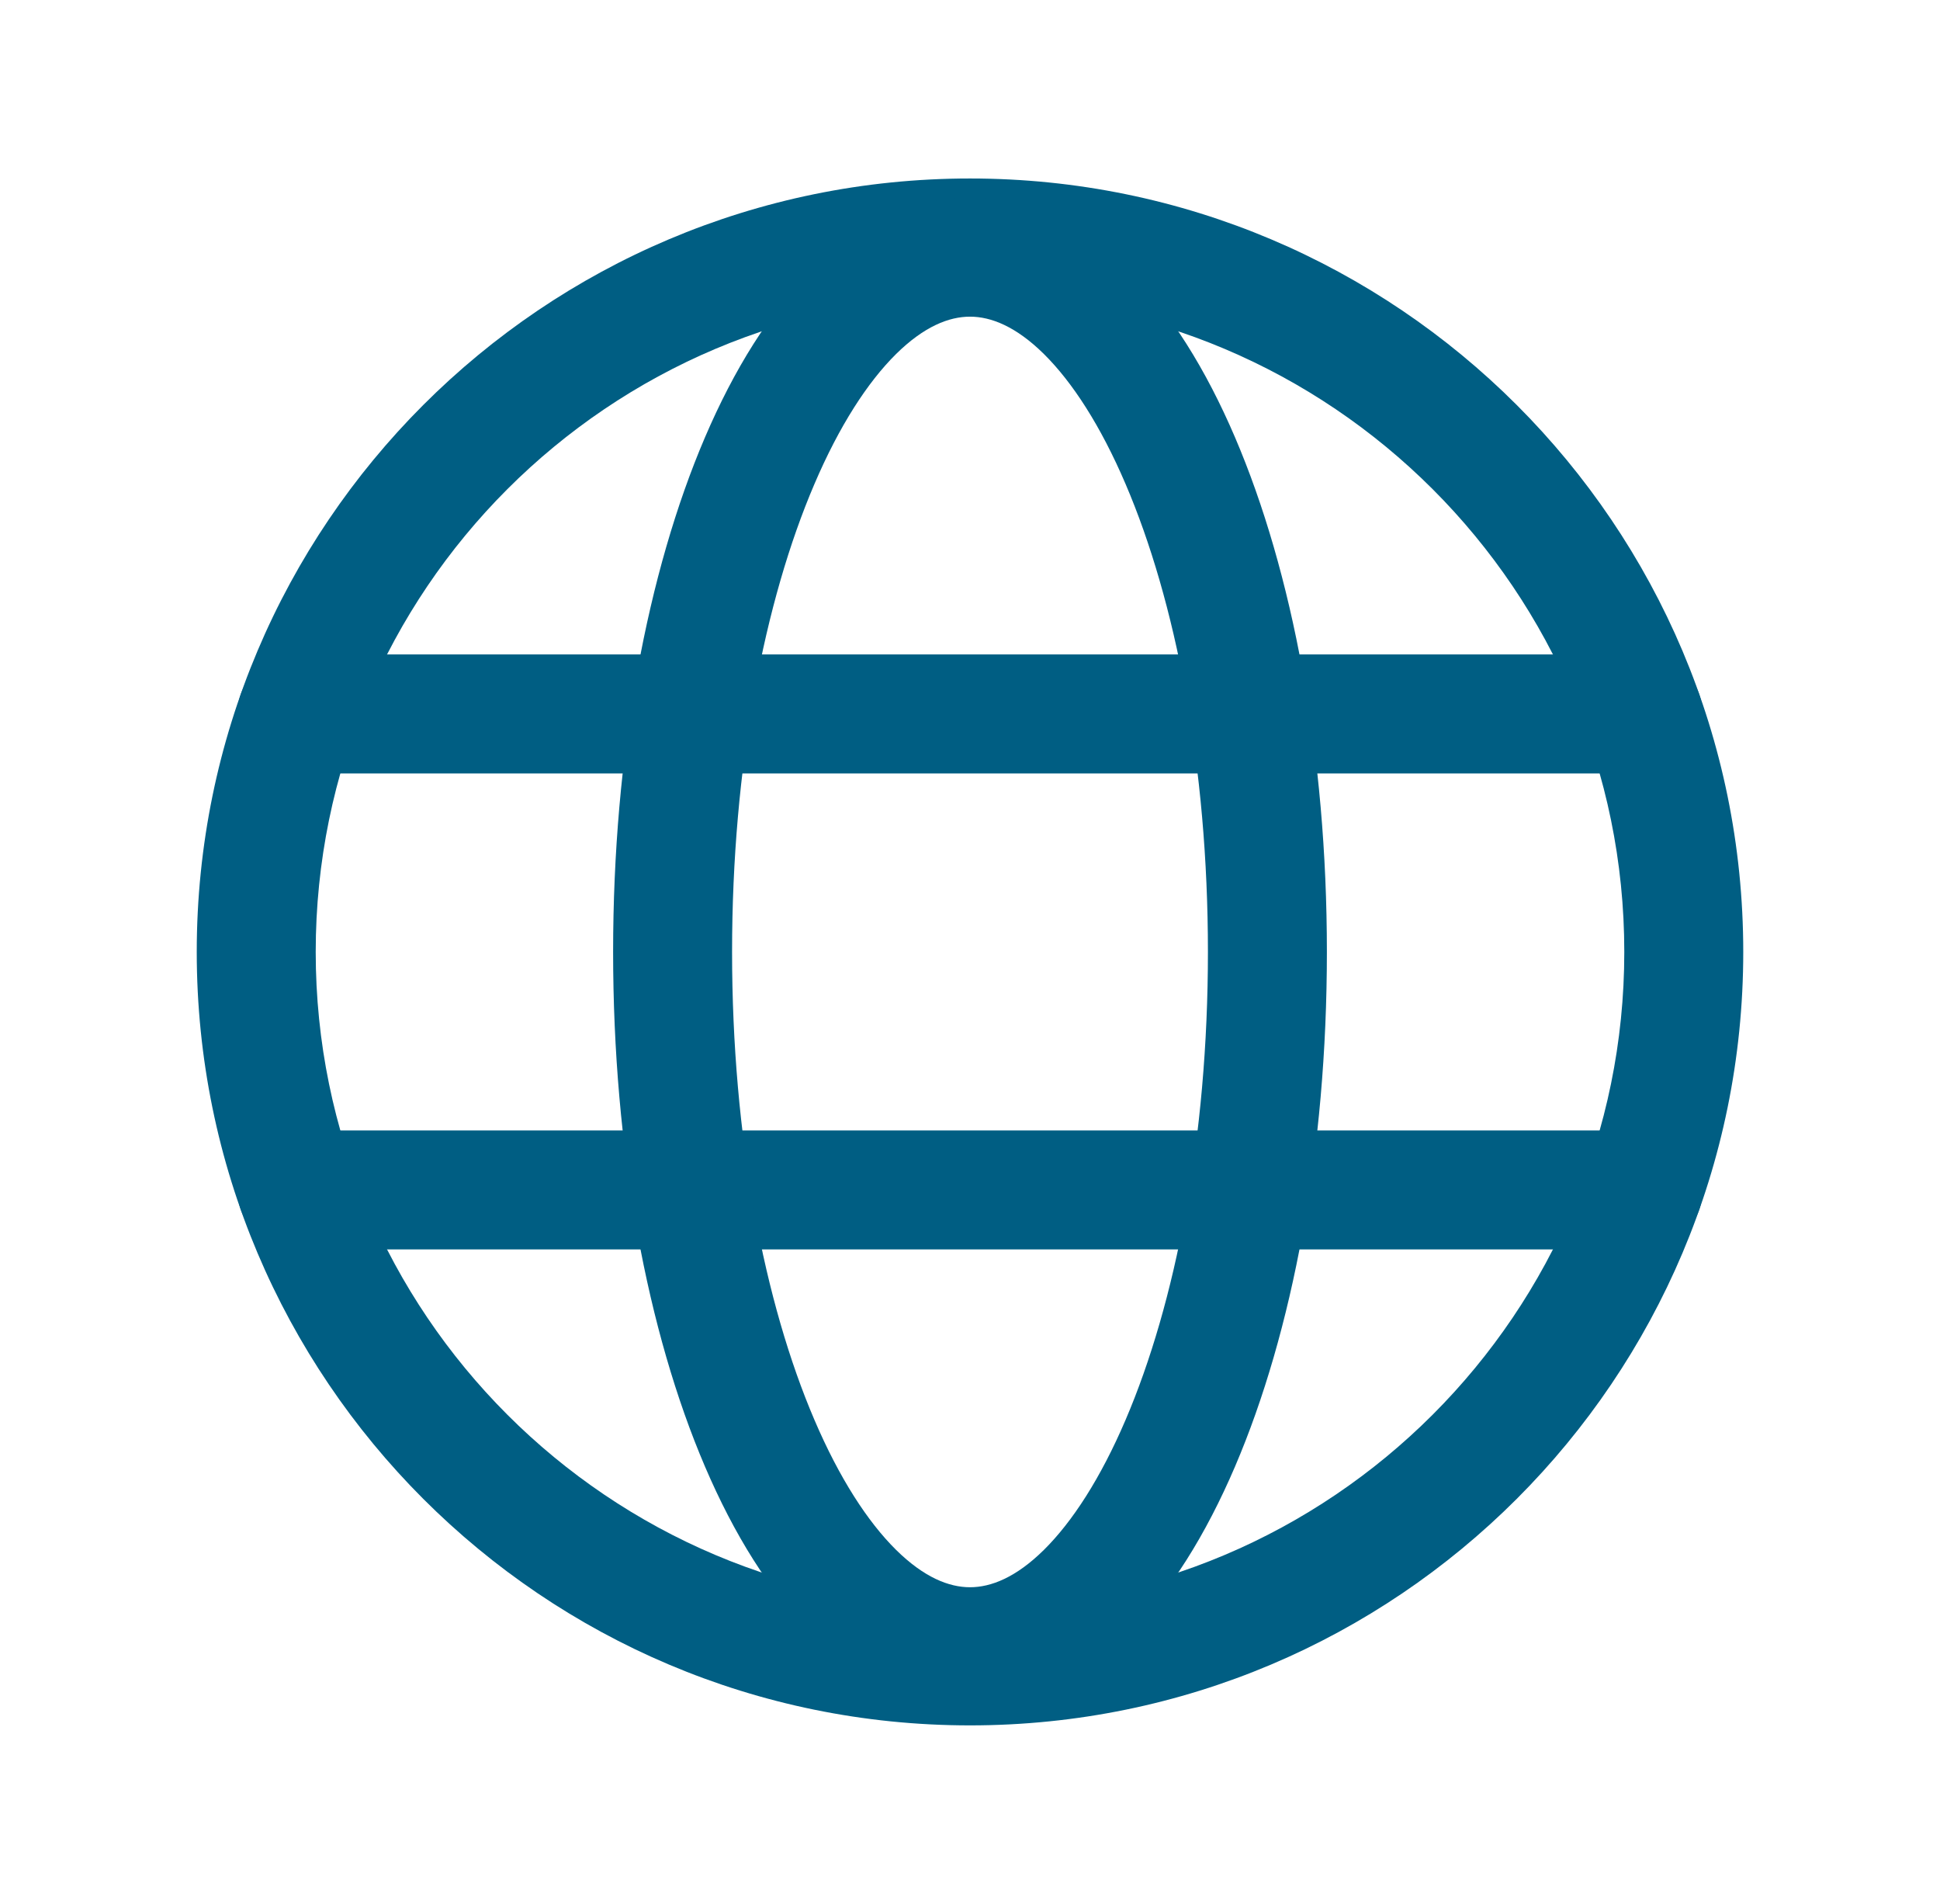 <svg width="53" height="52" viewBox="0 0 53 52" fill="none" xmlns="http://www.w3.org/2000/svg">
<path fill-rule="evenodd" clip-rule="evenodd" d="M26.5 8.125C16.628 8.125 8.625 16.128 8.625 26C8.625 35.872 16.628 43.875 26.5 43.875C36.372 43.875 44.375 35.872 44.375 26C44.375 16.128 36.372 8.125 26.5 8.125ZM5.375 26C5.375 14.333 14.833 4.875 26.5 4.875C38.167 4.875 47.625 14.333 47.625 26C47.625 37.667 38.167 47.125 26.5 47.125C14.833 47.125 5.375 37.667 5.375 26Z" fill="#005E83"/>
<path fill-rule="evenodd" clip-rule="evenodd" d="M6.485 19.5C6.485 18.602 7.213 17.875 8.11 17.875H44.889C45.787 17.875 46.514 18.602 46.514 19.5C46.514 20.398 45.787 21.125 44.889 21.125H8.11C7.213 21.125 6.485 20.398 6.485 19.5Z" fill="#005E83"/>
<path fill-rule="evenodd" clip-rule="evenodd" d="M6.486 32.5C6.486 31.602 7.214 30.875 8.111 30.875H44.89C45.787 30.875 46.515 31.602 46.515 32.5C46.515 33.398 45.787 34.125 44.89 34.125H8.111C7.214 34.125 6.486 33.398 6.486 32.5Z" fill="#005E83"/>
<path fill-rule="evenodd" clip-rule="evenodd" d="M22.249 13.222C20.884 16.409 20 20.926 20 26C20 31.075 20.884 35.592 22.249 38.779C22.932 40.376 23.705 41.564 24.479 42.33C25.247 43.088 25.928 43.352 26.5 43.352C27.072 43.352 27.753 43.088 28.521 42.33C29.295 41.564 30.068 40.376 30.751 38.779C32.116 35.592 33 31.075 33 26C33 20.926 32.116 16.409 30.751 13.222C30.068 11.625 29.295 10.437 28.521 9.671C27.753 8.913 27.072 8.649 26.5 8.649C25.928 8.649 25.247 8.913 24.479 9.671C23.705 10.437 22.932 11.625 22.249 13.222ZM22.195 7.359C23.372 6.197 24.828 5.399 26.5 5.399C28.172 5.399 29.628 6.197 30.805 7.359C31.974 8.514 32.952 10.105 33.739 11.942C35.315 15.623 36.25 20.594 36.25 26C36.25 31.407 35.315 36.378 33.739 40.059C32.952 41.896 31.974 43.487 30.805 44.642C29.628 45.804 28.172 46.602 26.5 46.602C24.828 46.602 23.372 45.804 22.195 44.642C21.026 43.487 20.048 41.896 19.261 40.059C17.685 36.378 16.75 31.407 16.75 26C16.75 20.594 17.685 15.623 19.261 11.942C20.048 10.105 21.026 8.514 22.195 7.359Z" fill="#005E83"/>
</svg>
